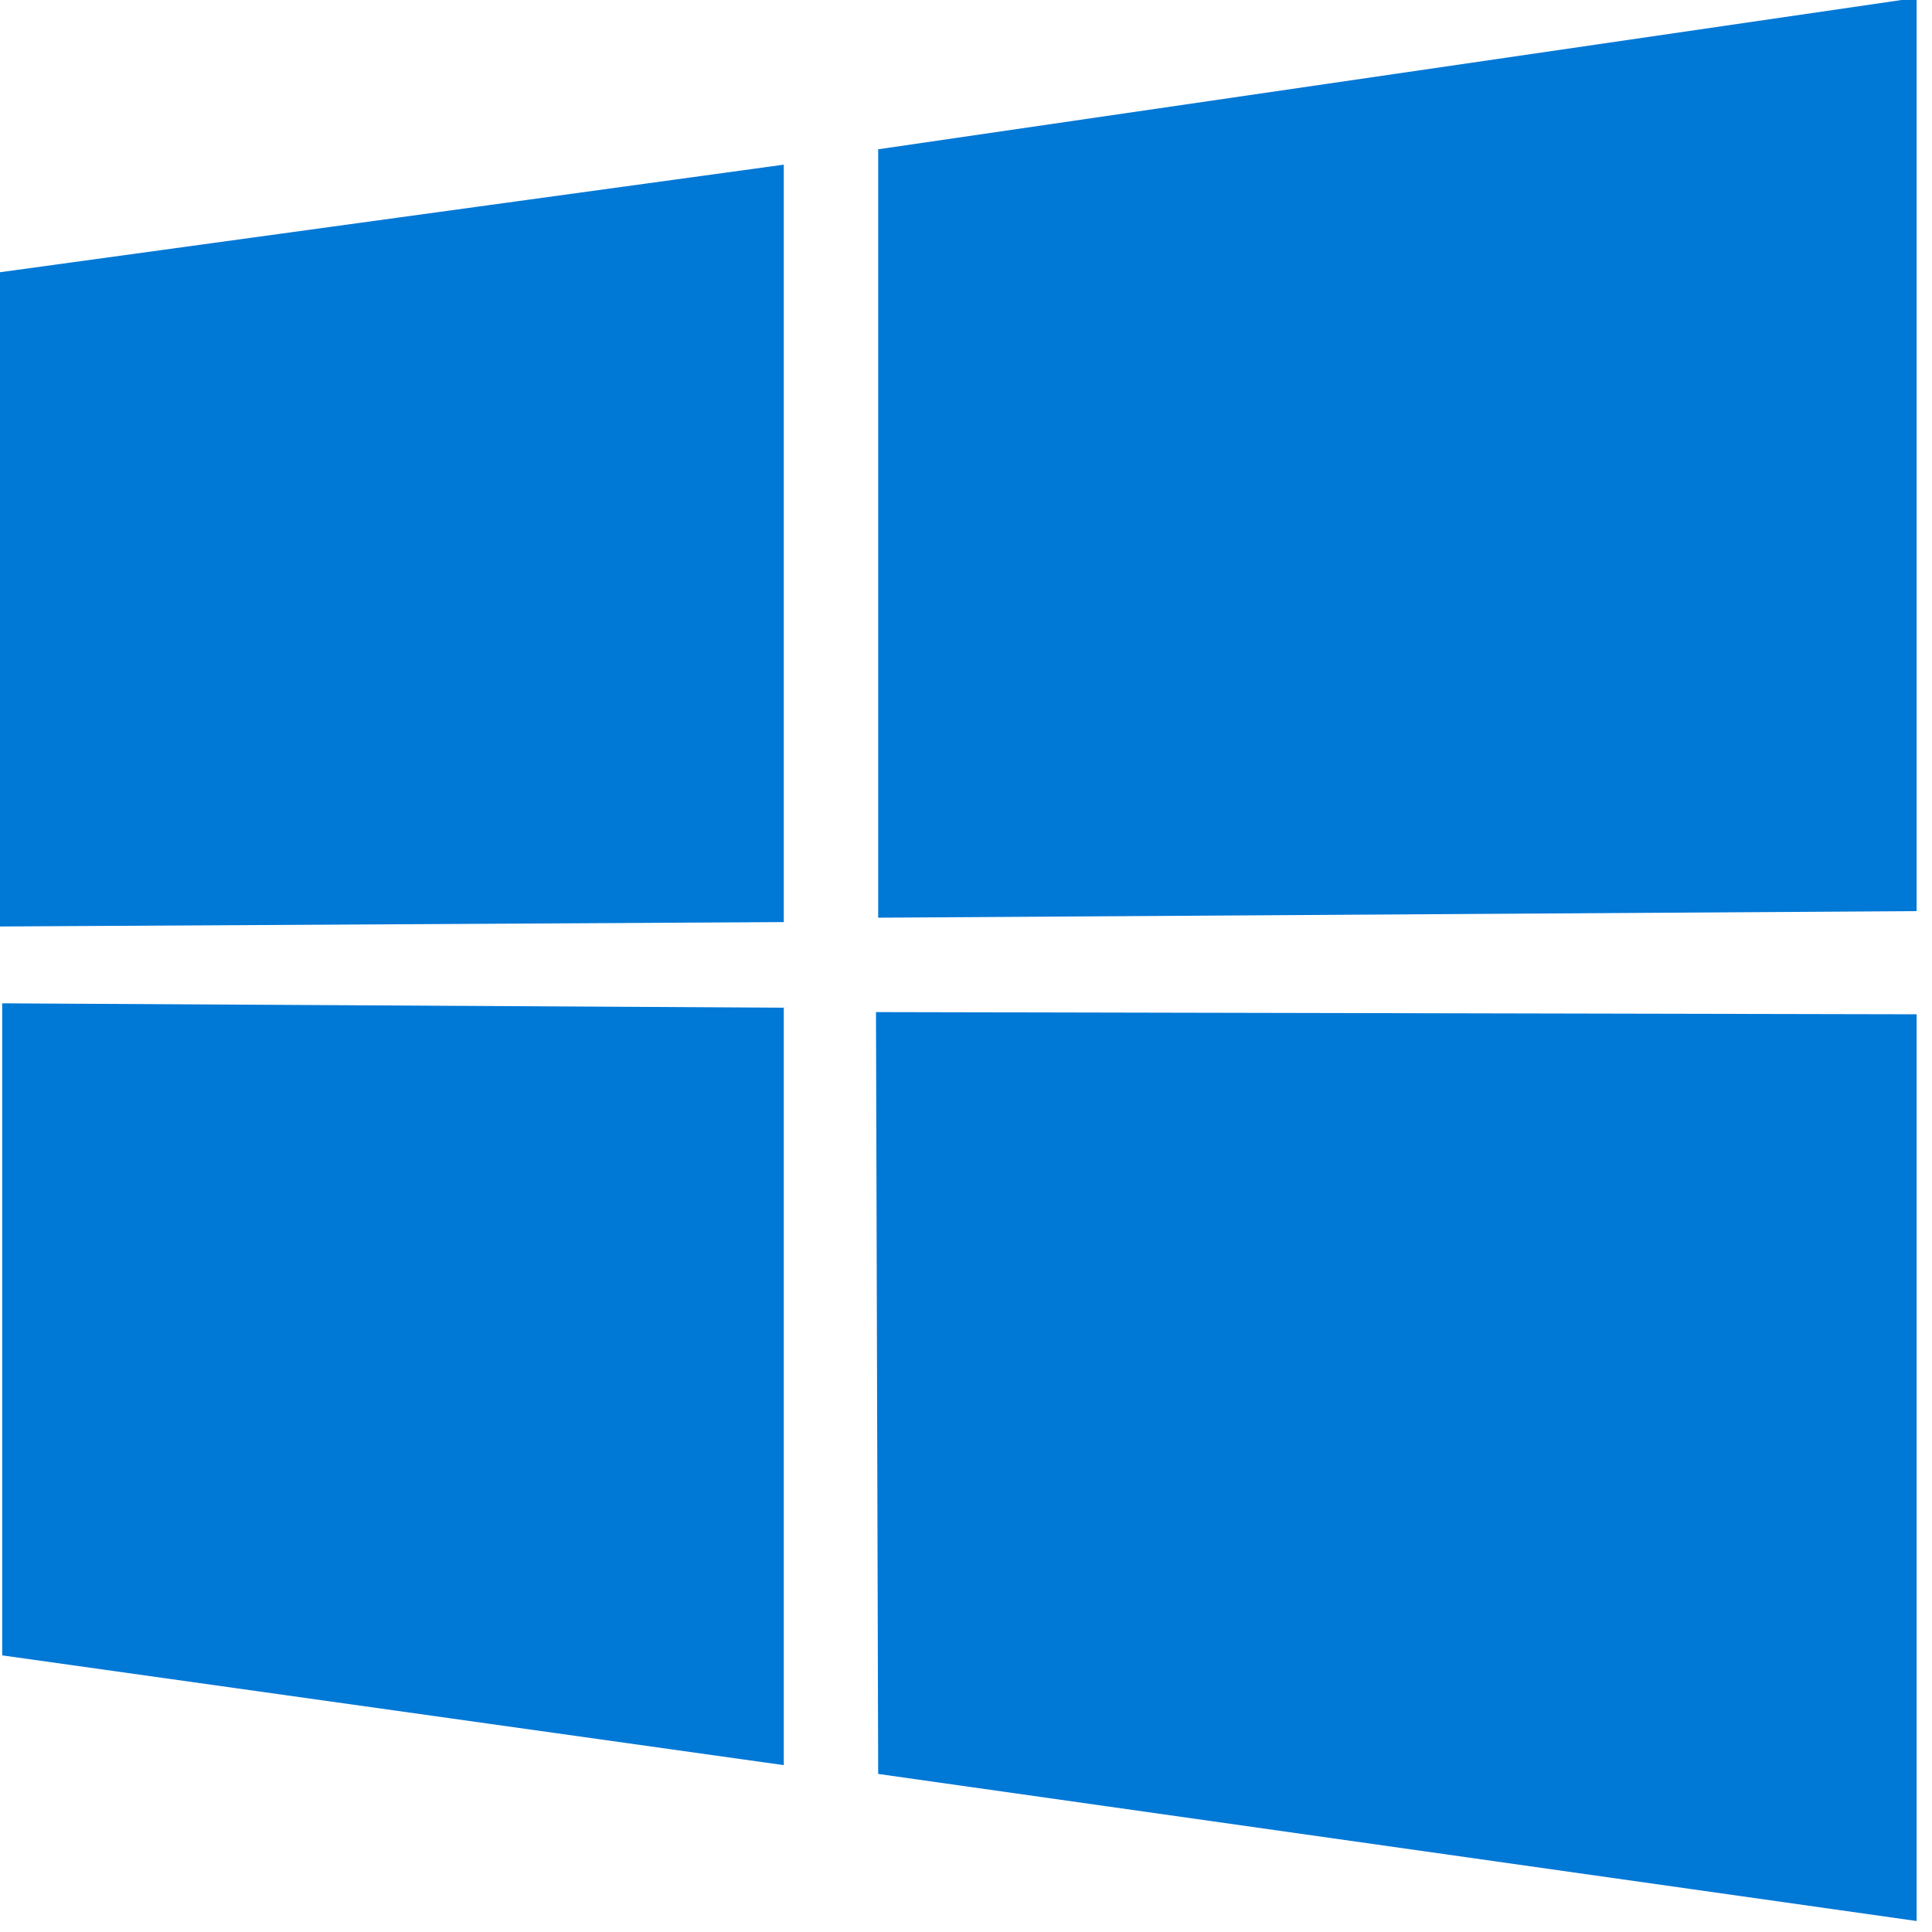 <svg version="1.2" xmlns="http://www.w3.org/2000/svg" viewBox="0 0 88 88" width="40" height="40">
	<title>Windows 2012</title>
	<style>
		.s0 { fill: #0078d6 } 
	</style>
	<path class="s0" d="m0 12.4l35.7-4.9v34.5l-35.7 0.2zm35.7 33.5v34.5l-35.6-5v-29.7zm4.3-39.1l47.3-6.9v41.6l-47.3 0.3zm47.3 39.4v41.3l-47.3-6.7-0.1-34.7z"/>
</svg>